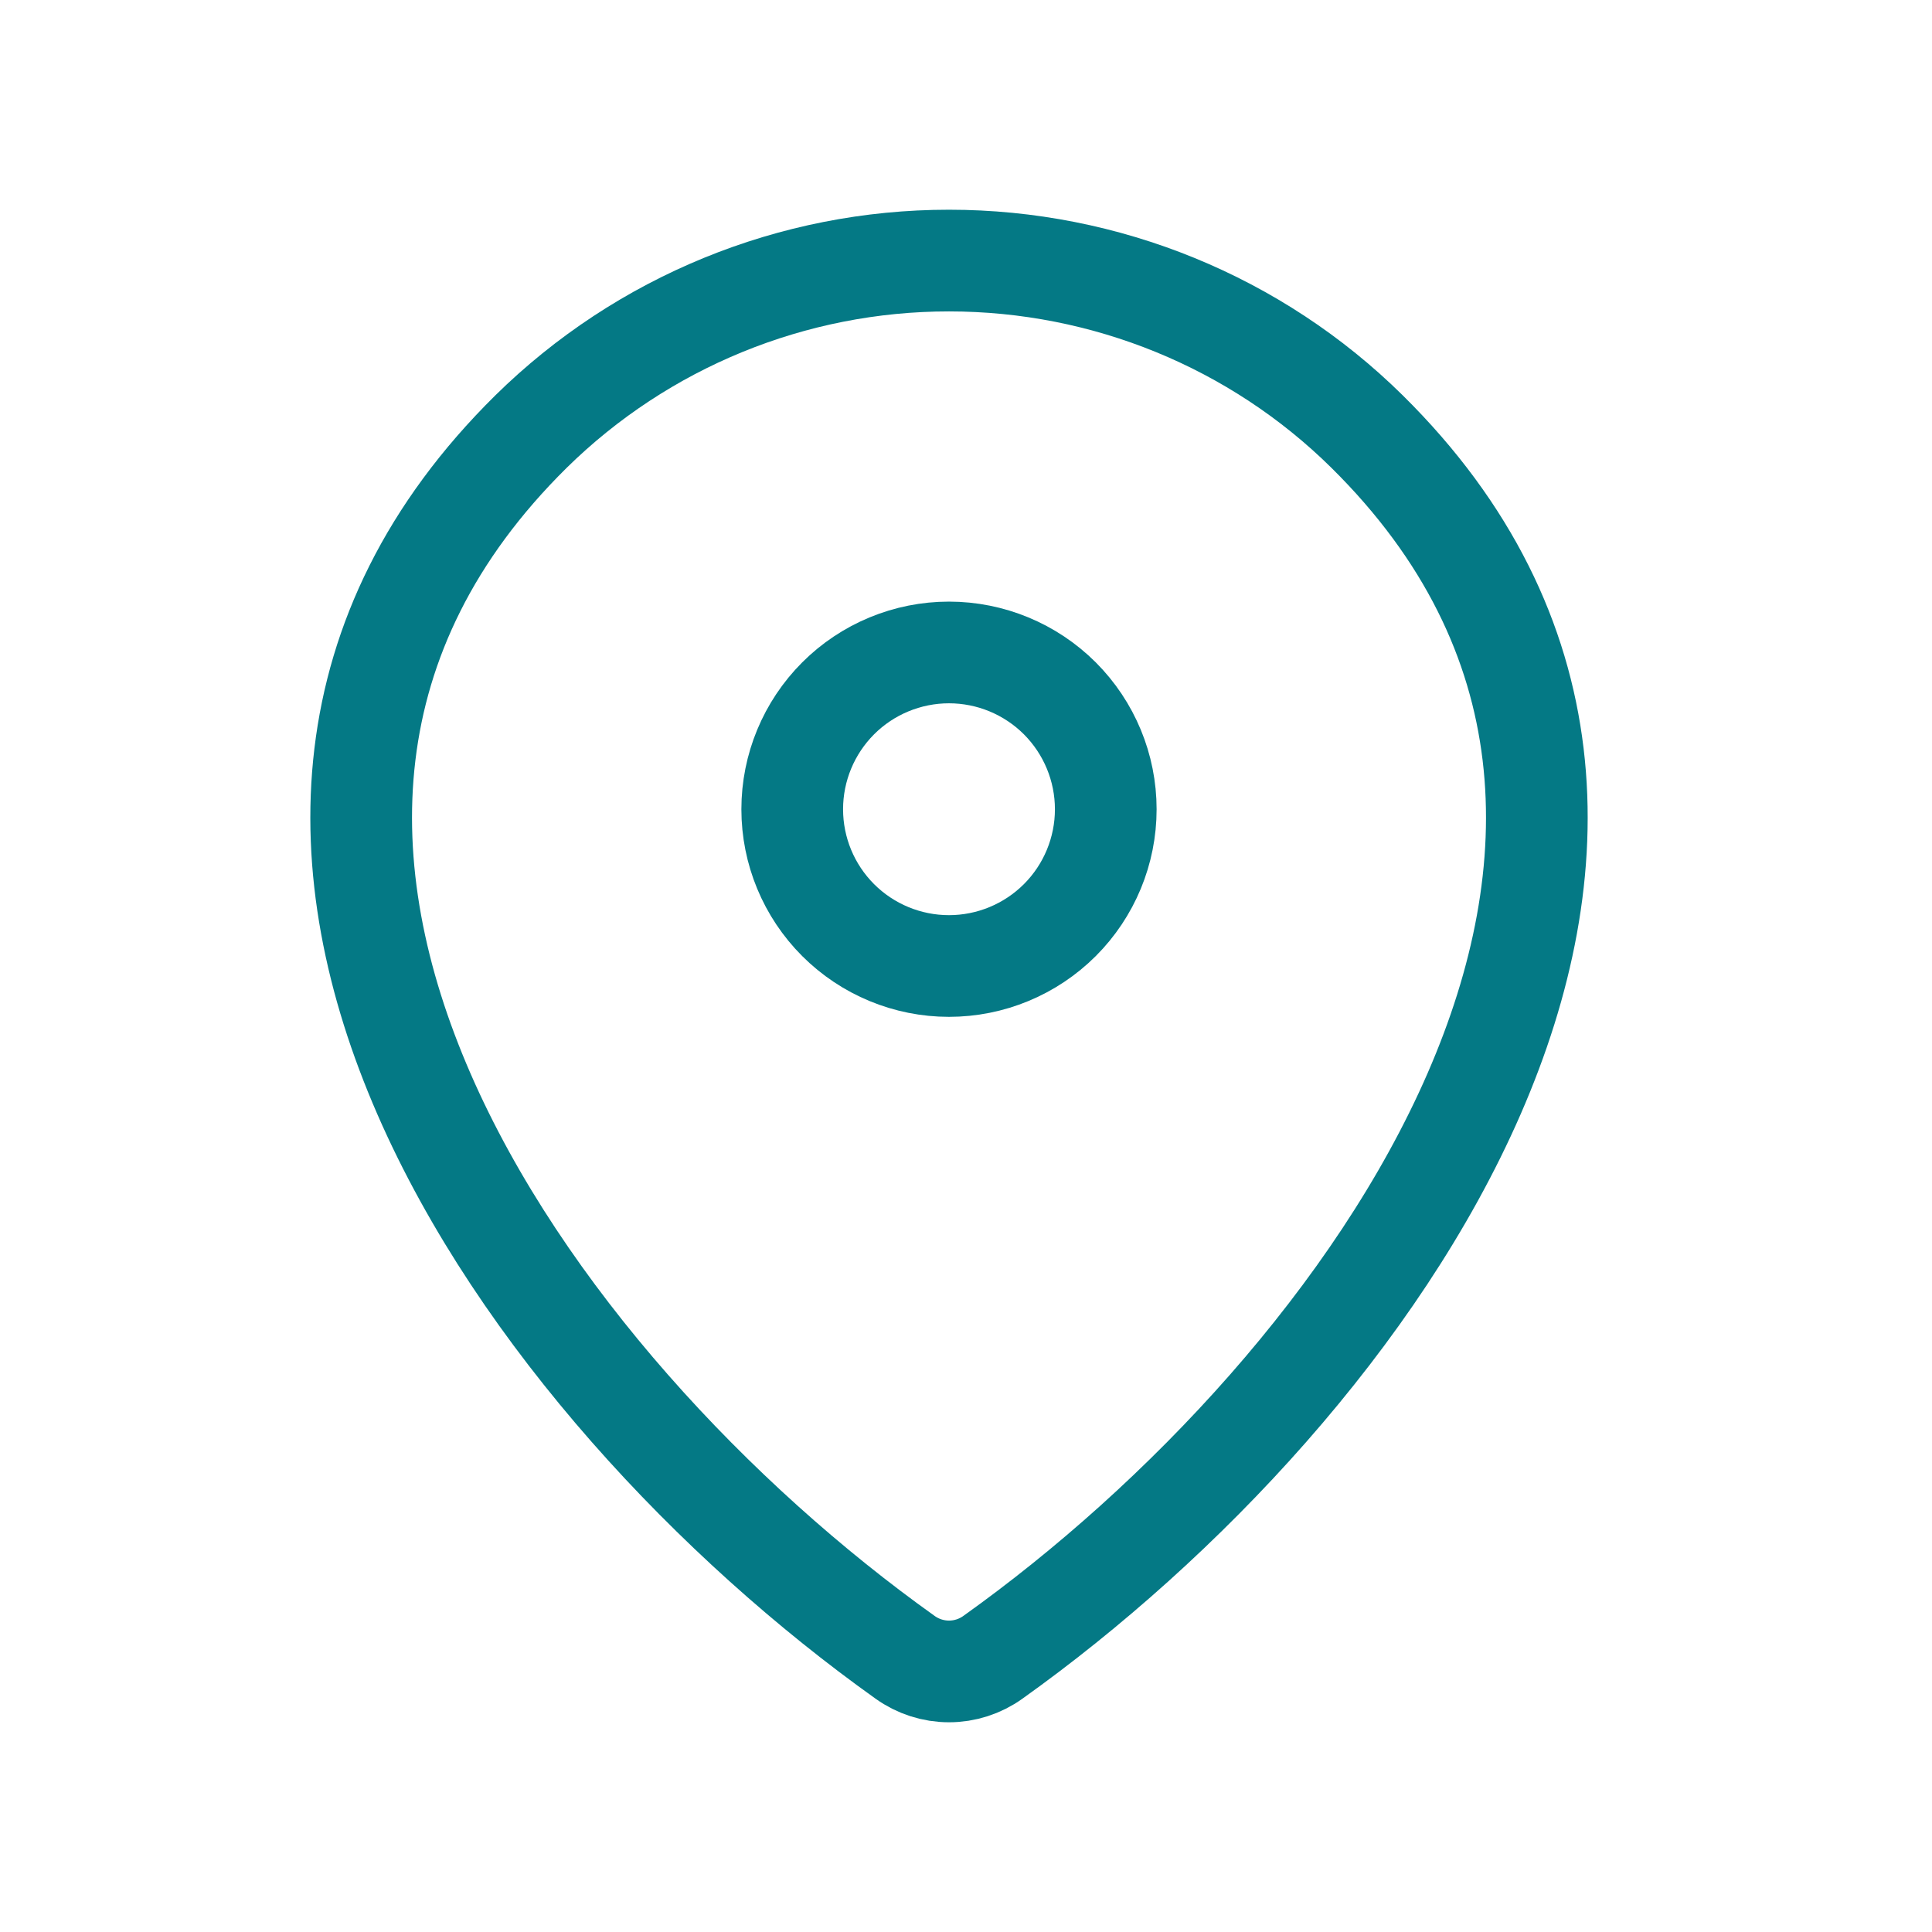 <svg width="38" height="38" viewBox="0 0 38 38" fill="none" xmlns="http://www.w3.org/2000/svg">
<path d="M19.529 32.597C19.277 32.778 18.975 32.875 18.666 32.875C18.356 32.875 18.054 32.778 17.802 32.597C10.358 27.291 2.457 16.376 10.444 8.489C12.637 6.332 15.59 5.124 18.666 5.125C21.749 5.125 24.707 6.335 26.887 8.487C34.875 16.375 26.974 27.288 19.529 32.597Z" stroke="#047985" stroke-width="2" stroke-linecap="round" stroke-linejoin="round"/>
<path d="M18.665 19C19.483 19 20.267 18.675 20.846 18.097C21.424 17.519 21.749 16.735 21.749 15.917C21.749 15.099 21.424 14.315 20.846 13.736C20.267 13.158 19.483 12.833 18.665 12.833C17.848 12.833 17.063 13.158 16.485 13.736C15.907 14.315 15.582 15.099 15.582 15.917C15.582 16.735 15.907 17.519 16.485 18.097C17.063 18.675 17.848 19 18.665 19Z" stroke="#047985" stroke-width="2" stroke-linecap="round" stroke-linejoin="round"/>
</svg>
